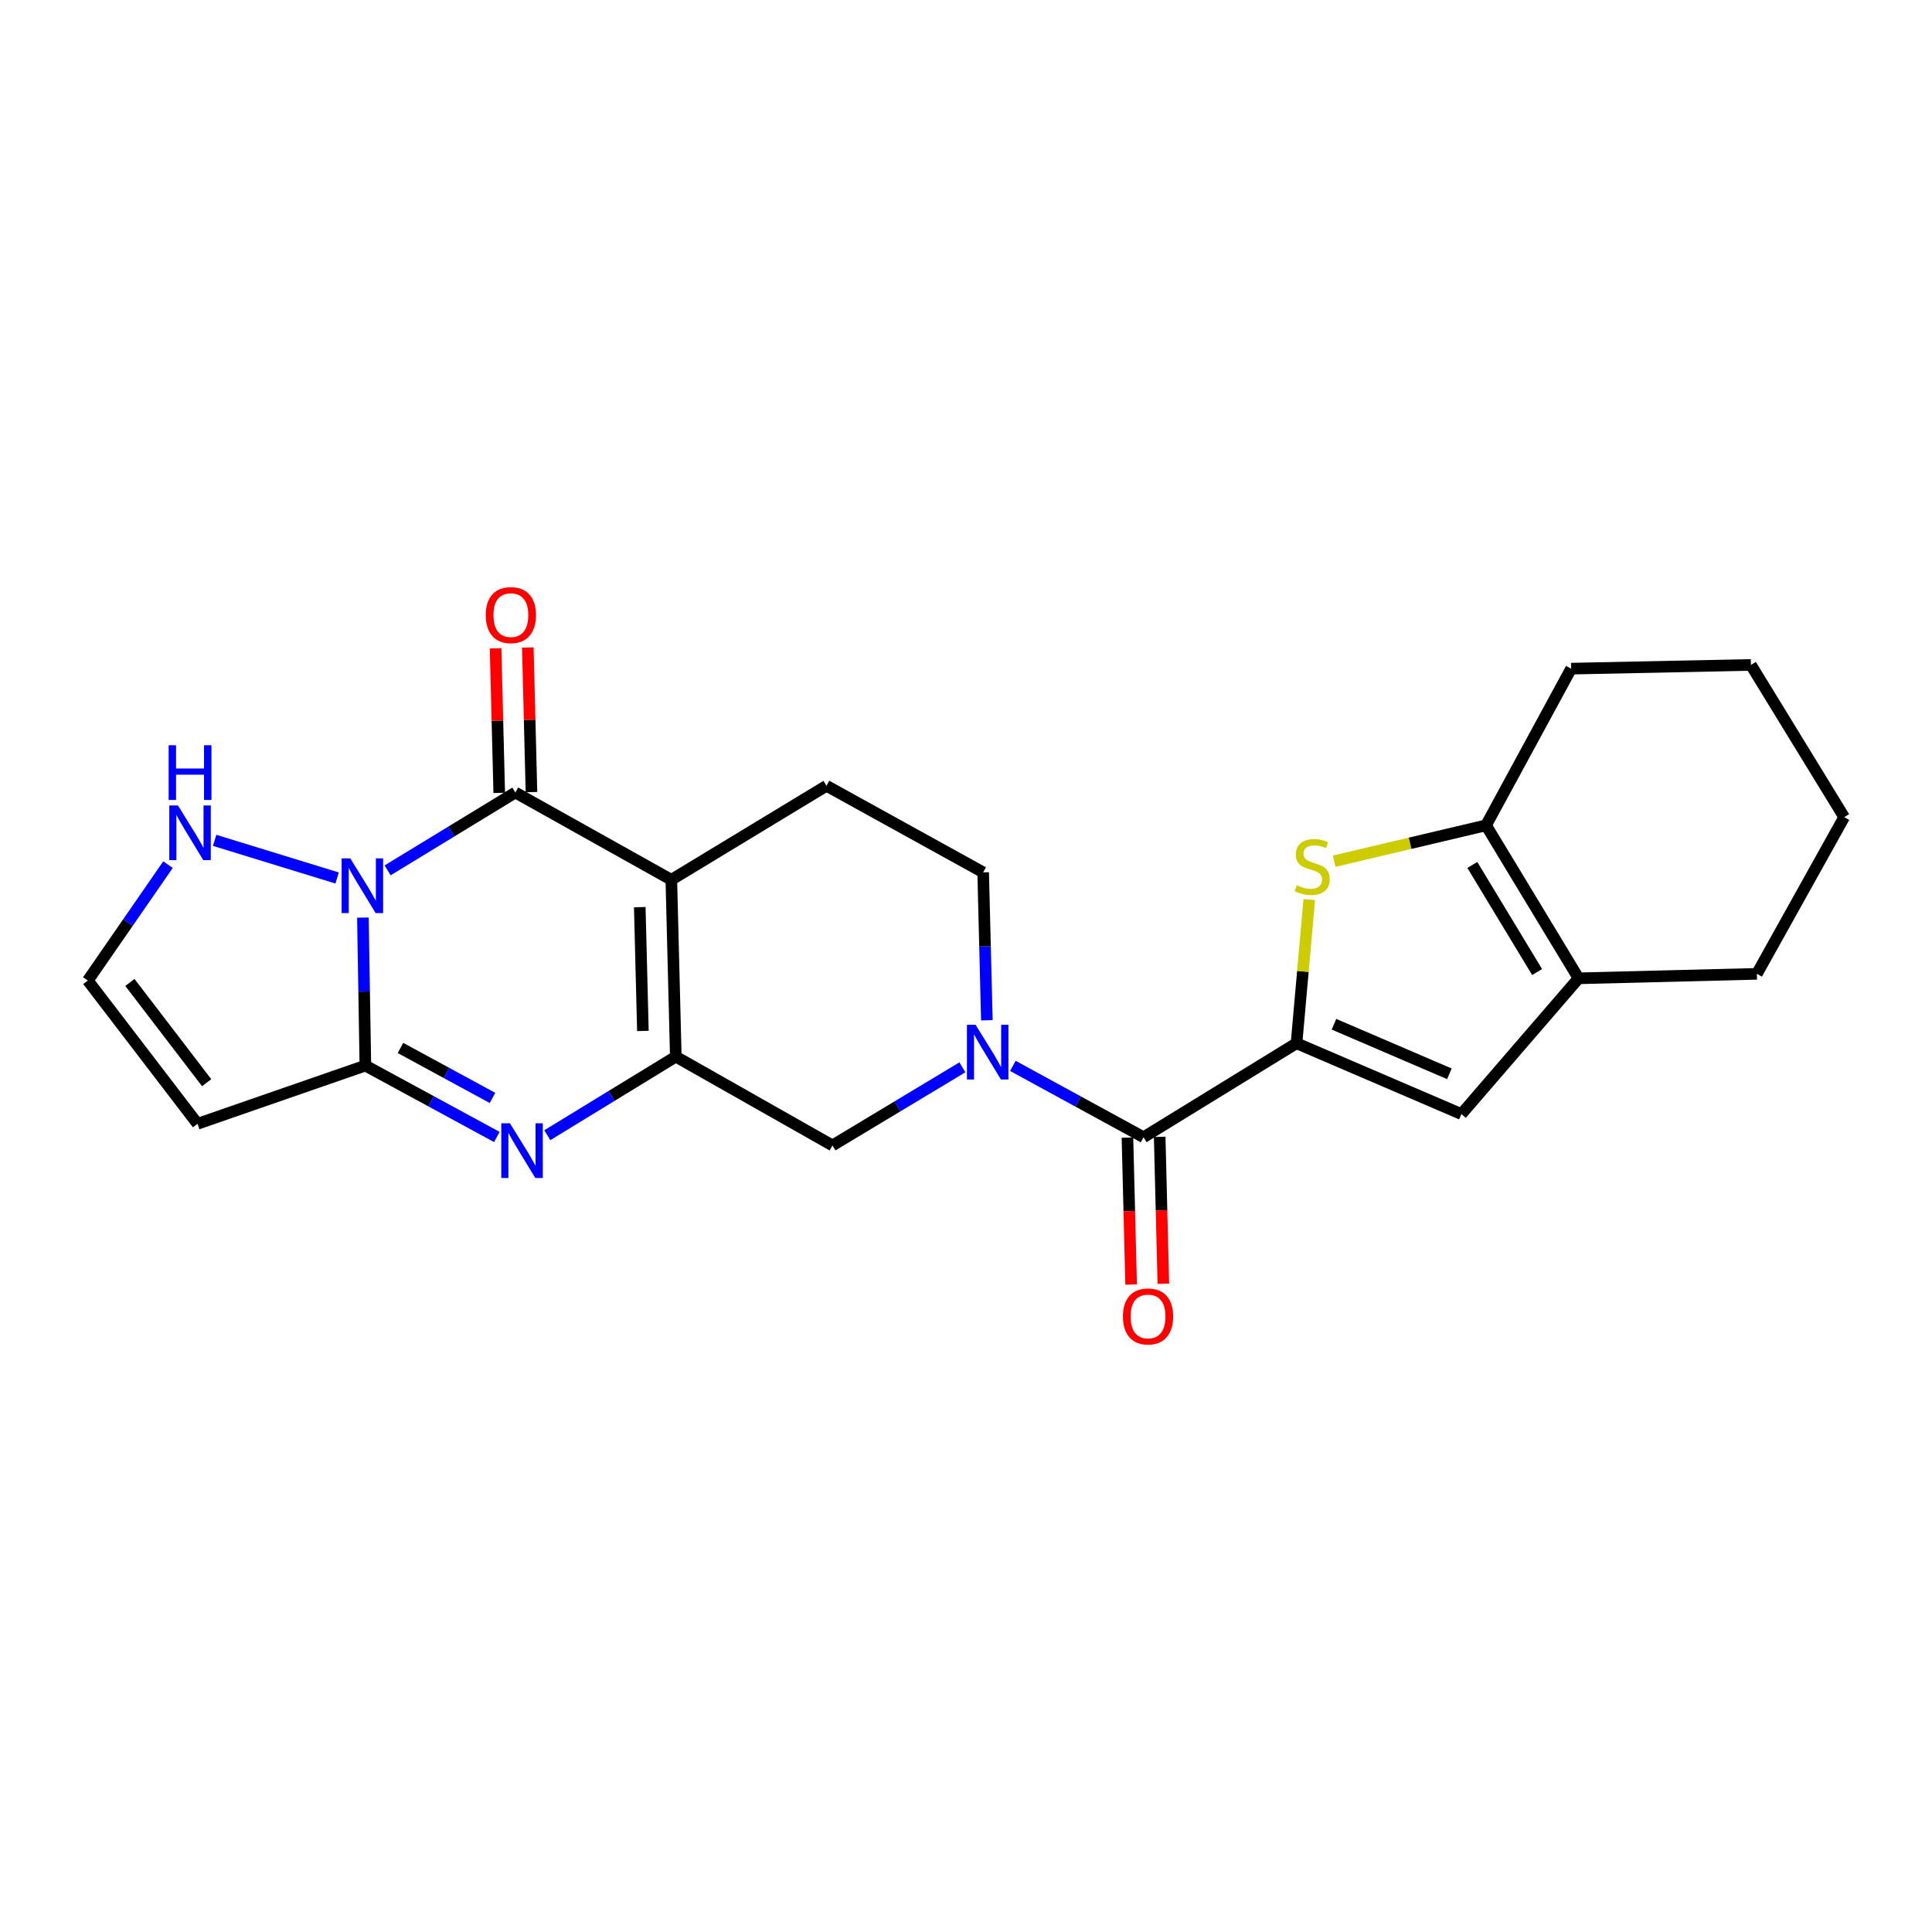 <?xml version='1.0' encoding='iso-8859-1'?>
<svg version='1.1' baseProfile='full'
              xmlns='http://www.w3.org/2000/svg'
                      xmlns:rdkit='http://www.rdkit.org/xml'
                      xmlns:xlink='http://www.w3.org/1999/xlink'
                  xml:space='preserve'
width='1000px' height='1000px' viewBox='0 0 1000 1000'>
<!-- END OF HEADER -->
<rect style='opacity:1.0;fill:#FFFFFF;stroke:none' width='1000' height='1000' x='0' y='0'> </rect>
<path class='bond-1' d='M 200.624,450.5 L 233.683,430.351' style='fill:none;fill-rule:evenodd;stroke:#0000FF;stroke-width:6px;stroke-linecap:butt;stroke-linejoin:miter;stroke-opacity:1' />
<path class='bond-1' d='M 233.683,430.351 L 266.743,410.202' style='fill:none;fill-rule:evenodd;stroke:#000000;stroke-width:6px;stroke-linecap:butt;stroke-linejoin:miter;stroke-opacity:1' />
<path class='bond-3' d='M 187.84,474.947 L 188.477,513.245' style='fill:none;fill-rule:evenodd;stroke:#0000FF;stroke-width:6px;stroke-linecap:butt;stroke-linejoin:miter;stroke-opacity:1' />
<path class='bond-3' d='M 188.477,513.245 L 189.114,551.543' style='fill:none;fill-rule:evenodd;stroke:#000000;stroke-width:6px;stroke-linecap:butt;stroke-linejoin:miter;stroke-opacity:1' />
<path class='bond-14' d='M 174.493,454.443 L 111.097,434.965' style='fill:none;fill-rule:evenodd;stroke:#0000FF;stroke-width:6px;stroke-linecap:butt;stroke-linejoin:miter;stroke-opacity:1' />
<path class='bond-0' d='M 347.477,455.381 L 266.743,410.202' style='fill:none;fill-rule:evenodd;stroke:#000000;stroke-width:6px;stroke-linecap:butt;stroke-linejoin:miter;stroke-opacity:1' />
<path class='bond-15' d='M 347.477,455.381 L 427.786,406.725' style='fill:none;fill-rule:evenodd;stroke:#000000;stroke-width:6px;stroke-linecap:butt;stroke-linejoin:miter;stroke-opacity:1' />
<path class='bond-25' d='M 347.477,455.381 L 349.795,546.917' style='fill:none;fill-rule:evenodd;stroke:#000000;stroke-width:6px;stroke-linecap:butt;stroke-linejoin:miter;stroke-opacity:1' />
<path class='bond-25' d='M 331.142,469.534 L 332.764,533.609' style='fill:none;fill-rule:evenodd;stroke:#000000;stroke-width:6px;stroke-linecap:butt;stroke-linejoin:miter;stroke-opacity:1' />
<path class='bond-18' d='M 275.084,409.992 L 274.14,372.567' style='fill:none;fill-rule:evenodd;stroke:#000000;stroke-width:6px;stroke-linecap:butt;stroke-linejoin:miter;stroke-opacity:1' />
<path class='bond-18' d='M 274.14,372.567 L 273.197,335.143' style='fill:none;fill-rule:evenodd;stroke:#FF0000;stroke-width:6px;stroke-linecap:butt;stroke-linejoin:miter;stroke-opacity:1' />
<path class='bond-18' d='M 258.401,410.412 L 257.457,372.988' style='fill:none;fill-rule:evenodd;stroke:#000000;stroke-width:6px;stroke-linecap:butt;stroke-linejoin:miter;stroke-opacity:1' />
<path class='bond-18' d='M 257.457,372.988 L 256.513,335.564' style='fill:none;fill-rule:evenodd;stroke:#FF0000;stroke-width:6px;stroke-linecap:butt;stroke-linejoin:miter;stroke-opacity:1' />
<path class='bond-2' d='M 349.795,546.917 L 316.539,567.253' style='fill:none;fill-rule:evenodd;stroke:#000000;stroke-width:6px;stroke-linecap:butt;stroke-linejoin:miter;stroke-opacity:1' />
<path class='bond-2' d='M 316.539,567.253 L 283.282,587.589' style='fill:none;fill-rule:evenodd;stroke:#0000FF;stroke-width:6px;stroke-linecap:butt;stroke-linejoin:miter;stroke-opacity:1' />
<path class='bond-12' d='M 349.795,546.917 L 430.892,592.875' style='fill:none;fill-rule:evenodd;stroke:#000000;stroke-width:6px;stroke-linecap:butt;stroke-linejoin:miter;stroke-opacity:1' />
<path class='bond-4' d='M 189.114,551.543 L 223.138,570.02' style='fill:none;fill-rule:evenodd;stroke:#000000;stroke-width:6px;stroke-linecap:butt;stroke-linejoin:miter;stroke-opacity:1' />
<path class='bond-4' d='M 223.138,570.02 L 257.163,588.497' style='fill:none;fill-rule:evenodd;stroke:#0000FF;stroke-width:6px;stroke-linecap:butt;stroke-linejoin:miter;stroke-opacity:1' />
<path class='bond-4' d='M 207.285,542.421 L 231.102,555.355' style='fill:none;fill-rule:evenodd;stroke:#000000;stroke-width:6px;stroke-linecap:butt;stroke-linejoin:miter;stroke-opacity:1' />
<path class='bond-4' d='M 231.102,555.355 L 254.92,568.288' style='fill:none;fill-rule:evenodd;stroke:#0000FF;stroke-width:6px;stroke-linecap:butt;stroke-linejoin:miter;stroke-opacity:1' />
<path class='bond-13' d='M 189.114,551.543 L 102.232,581.675' style='fill:none;fill-rule:evenodd;stroke:#000000;stroke-width:6px;stroke-linecap:butt;stroke-linejoin:miter;stroke-opacity:1' />
<path class='bond-5' d='M 671.075,539.982 L 591.907,588.629' style='fill:none;fill-rule:evenodd;stroke:#000000;stroke-width:6px;stroke-linecap:butt;stroke-linejoin:miter;stroke-opacity:1' />
<path class='bond-7' d='M 671.075,539.982 L 674.373,502.803' style='fill:none;fill-rule:evenodd;stroke:#000000;stroke-width:6px;stroke-linecap:butt;stroke-linejoin:miter;stroke-opacity:1' />
<path class='bond-7' d='M 674.373,502.803 L 677.672,465.623' style='fill:none;fill-rule:evenodd;stroke:#CCCC00;stroke-width:6px;stroke-linecap:butt;stroke-linejoin:miter;stroke-opacity:1' />
<path class='bond-9' d='M 671.075,539.982 L 756.426,576.641' style='fill:none;fill-rule:evenodd;stroke:#000000;stroke-width:6px;stroke-linecap:butt;stroke-linejoin:miter;stroke-opacity:1' />
<path class='bond-9' d='M 690.463,530.147 L 750.21,555.808' style='fill:none;fill-rule:evenodd;stroke:#000000;stroke-width:6px;stroke-linecap:butt;stroke-linejoin:miter;stroke-opacity:1' />
<path class='bond-6' d='M 498.135,552.446 L 464.513,572.661' style='fill:none;fill-rule:evenodd;stroke:#0000FF;stroke-width:6px;stroke-linecap:butt;stroke-linejoin:miter;stroke-opacity:1' />
<path class='bond-6' d='M 464.513,572.661 L 430.892,592.875' style='fill:none;fill-rule:evenodd;stroke:#000000;stroke-width:6px;stroke-linecap:butt;stroke-linejoin:miter;stroke-opacity:1' />
<path class='bond-8' d='M 524.257,551.698 L 558.082,570.163' style='fill:none;fill-rule:evenodd;stroke:#0000FF;stroke-width:6px;stroke-linecap:butt;stroke-linejoin:miter;stroke-opacity:1' />
<path class='bond-8' d='M 558.082,570.163 L 591.907,588.629' style='fill:none;fill-rule:evenodd;stroke:#000000;stroke-width:6px;stroke-linecap:butt;stroke-linejoin:miter;stroke-opacity:1' />
<path class='bond-26' d='M 510.804,528.093 L 509.843,489.809' style='fill:none;fill-rule:evenodd;stroke:#0000FF;stroke-width:6px;stroke-linecap:butt;stroke-linejoin:miter;stroke-opacity:1' />
<path class='bond-26' d='M 509.843,489.809 L 508.882,451.524' style='fill:none;fill-rule:evenodd;stroke:#000000;stroke-width:6px;stroke-linecap:butt;stroke-linejoin:miter;stroke-opacity:1' />
<path class='bond-10' d='M 690.588,445.755 L 729.881,436.471' style='fill:none;fill-rule:evenodd;stroke:#CCCC00;stroke-width:6px;stroke-linecap:butt;stroke-linejoin:miter;stroke-opacity:1' />
<path class='bond-10' d='M 729.881,436.471 L 769.174,427.187' style='fill:none;fill-rule:evenodd;stroke:#000000;stroke-width:6px;stroke-linecap:butt;stroke-linejoin:miter;stroke-opacity:1' />
<path class='bond-19' d='M 583.565,588.837 L 584.516,626.857' style='fill:none;fill-rule:evenodd;stroke:#000000;stroke-width:6px;stroke-linecap:butt;stroke-linejoin:miter;stroke-opacity:1' />
<path class='bond-19' d='M 584.516,626.857 L 585.467,664.876' style='fill:none;fill-rule:evenodd;stroke:#FF0000;stroke-width:6px;stroke-linecap:butt;stroke-linejoin:miter;stroke-opacity:1' />
<path class='bond-19' d='M 600.248,588.42 L 601.199,626.439' style='fill:none;fill-rule:evenodd;stroke:#000000;stroke-width:6px;stroke-linecap:butt;stroke-linejoin:miter;stroke-opacity:1' />
<path class='bond-19' d='M 601.199,626.439 L 602.15,664.459' style='fill:none;fill-rule:evenodd;stroke:#FF0000;stroke-width:6px;stroke-linecap:butt;stroke-linejoin:miter;stroke-opacity:1' />
<path class='bond-11' d='M 756.426,576.641 L 817.07,506.373' style='fill:none;fill-rule:evenodd;stroke:#000000;stroke-width:6px;stroke-linecap:butt;stroke-linejoin:miter;stroke-opacity:1' />
<path class='bond-20' d='M 769.174,427.187 L 813.204,346.091' style='fill:none;fill-rule:evenodd;stroke:#000000;stroke-width:6px;stroke-linecap:butt;stroke-linejoin:miter;stroke-opacity:1' />
<path class='bond-27' d='M 769.174,427.187 L 817.07,506.373' style='fill:none;fill-rule:evenodd;stroke:#000000;stroke-width:6px;stroke-linecap:butt;stroke-linejoin:miter;stroke-opacity:1' />
<path class='bond-27' d='M 762.079,447.702 L 795.606,503.132' style='fill:none;fill-rule:evenodd;stroke:#000000;stroke-width:6px;stroke-linecap:butt;stroke-linejoin:miter;stroke-opacity:1' />
<path class='bond-21' d='M 817.07,506.373 L 909.357,504.056' style='fill:none;fill-rule:evenodd;stroke:#000000;stroke-width:6px;stroke-linecap:butt;stroke-linejoin:miter;stroke-opacity:1' />
<path class='bond-24' d='M 102.232,581.675 L 45.455,507.532' style='fill:none;fill-rule:evenodd;stroke:#000000;stroke-width:6px;stroke-linecap:butt;stroke-linejoin:miter;stroke-opacity:1' />
<path class='bond-24' d='M 106.965,560.407 L 67.221,508.507' style='fill:none;fill-rule:evenodd;stroke:#000000;stroke-width:6px;stroke-linecap:butt;stroke-linejoin:miter;stroke-opacity:1' />
<path class='bond-16' d='M 86.961,447.538 L 66.208,477.535' style='fill:none;fill-rule:evenodd;stroke:#0000FF;stroke-width:6px;stroke-linecap:butt;stroke-linejoin:miter;stroke-opacity:1' />
<path class='bond-16' d='M 66.208,477.535 L 45.455,507.532' style='fill:none;fill-rule:evenodd;stroke:#000000;stroke-width:6px;stroke-linecap:butt;stroke-linejoin:miter;stroke-opacity:1' />
<path class='bond-17' d='M 427.786,406.725 L 508.882,451.524' style='fill:none;fill-rule:evenodd;stroke:#000000;stroke-width:6px;stroke-linecap:butt;stroke-linejoin:miter;stroke-opacity:1' />
<path class='bond-23' d='M 813.204,346.091 L 906.27,344.162' style='fill:none;fill-rule:evenodd;stroke:#000000;stroke-width:6px;stroke-linecap:butt;stroke-linejoin:miter;stroke-opacity:1' />
<path class='bond-22' d='M 909.357,504.056 L 954.545,422.959' style='fill:none;fill-rule:evenodd;stroke:#000000;stroke-width:6px;stroke-linecap:butt;stroke-linejoin:miter;stroke-opacity:1' />
<path class='bond-28' d='M 954.545,422.959 L 906.27,344.162' style='fill:none;fill-rule:evenodd;stroke:#000000;stroke-width:6px;stroke-linecap:butt;stroke-linejoin:miter;stroke-opacity:1' />
<path  class='atom-0' d='M 181.305 444.299
L 190.585 459.299
Q 191.505 460.779, 192.985 463.459
Q 194.465 466.139, 194.545 466.299
L 194.545 444.299
L 198.305 444.299
L 198.305 472.619
L 194.425 472.619
L 184.465 456.219
Q 183.305 454.299, 182.065 452.099
Q 180.865 449.899, 180.505 449.219
L 180.505 472.619
L 176.825 472.619
L 176.825 444.299
L 181.305 444.299
' fill='#0000FF'/>
<path  class='atom-5' d='M 263.95 581.422
L 273.23 596.422
Q 274.15 597.902, 275.63 600.582
Q 277.11 603.262, 277.19 603.422
L 277.19 581.422
L 280.95 581.422
L 280.95 609.742
L 277.07 609.742
L 267.11 593.342
Q 265.95 591.422, 264.71 589.222
Q 263.51 587.022, 263.15 586.342
L 263.15 609.742
L 259.47 609.742
L 259.47 581.422
L 263.95 581.422
' fill='#0000FF'/>
<path  class='atom-7' d='M 504.958 530.421
L 514.238 545.421
Q 515.158 546.901, 516.638 549.581
Q 518.118 552.261, 518.198 552.421
L 518.198 530.421
L 521.958 530.421
L 521.958 558.741
L 518.078 558.741
L 508.118 542.341
Q 506.958 540.421, 505.718 538.221
Q 504.518 536.021, 504.158 535.341
L 504.158 558.741
L 500.478 558.741
L 500.478 530.421
L 504.958 530.421
' fill='#0000FF'/>
<path  class='atom-8' d='M 671.196 458.166
Q 671.516 458.286, 672.836 458.846
Q 674.156 459.406, 675.596 459.766
Q 677.076 460.086, 678.516 460.086
Q 681.196 460.086, 682.756 458.806
Q 684.316 457.486, 684.316 455.206
Q 684.316 453.646, 683.516 452.686
Q 682.756 451.726, 681.556 451.206
Q 680.356 450.686, 678.356 450.086
Q 675.836 449.326, 674.316 448.606
Q 672.836 447.886, 671.756 446.366
Q 670.716 444.846, 670.716 442.286
Q 670.716 438.726, 673.116 436.526
Q 675.556 434.326, 680.356 434.326
Q 683.636 434.326, 687.356 435.886
L 686.436 438.966
Q 683.036 437.566, 680.476 437.566
Q 677.716 437.566, 676.196 438.726
Q 674.676 439.846, 674.716 441.806
Q 674.716 443.326, 675.476 444.246
Q 676.276 445.166, 677.396 445.686
Q 678.556 446.206, 680.476 446.806
Q 683.036 447.606, 684.556 448.406
Q 686.076 449.206, 687.156 450.846
Q 688.276 452.446, 688.276 455.206
Q 688.276 459.126, 685.636 461.246
Q 683.036 463.326, 678.676 463.326
Q 676.156 463.326, 674.236 462.766
Q 672.356 462.246, 670.116 461.326
L 671.196 458.166
' fill='#CCCC00'/>
<path  class='atom-15' d='M 92.106 416.893
L 101.386 431.893
Q 102.306 433.373, 103.786 436.053
Q 105.266 438.733, 105.346 438.893
L 105.346 416.893
L 109.106 416.893
L 109.106 445.213
L 105.226 445.213
L 95.266 428.813
Q 94.106 426.893, 92.866 424.693
Q 91.666 422.493, 91.306 421.813
L 91.306 445.213
L 87.626 445.213
L 87.626 416.893
L 92.106 416.893
' fill='#0000FF'/>
<path  class='atom-15' d='M 87.286 385.741
L 91.126 385.741
L 91.126 397.781
L 105.606 397.781
L 105.606 385.741
L 109.446 385.741
L 109.446 414.061
L 105.606 414.061
L 105.606 400.981
L 91.126 400.981
L 91.126 414.061
L 87.286 414.061
L 87.286 385.741
' fill='#0000FF'/>
<path  class='atom-19' d='M 251.425 318.375
Q 251.425 311.575, 254.785 307.775
Q 258.145 303.975, 264.425 303.975
Q 270.705 303.975, 274.065 307.775
Q 277.425 311.575, 277.425 318.375
Q 277.425 325.255, 274.025 329.175
Q 270.625 333.055, 264.425 333.055
Q 258.185 333.055, 254.785 329.175
Q 251.425 325.295, 251.425 318.375
M 264.425 329.855
Q 268.745 329.855, 271.065 326.975
Q 273.425 324.055, 273.425 318.375
Q 273.425 312.815, 271.065 310.015
Q 268.745 307.175, 264.425 307.175
Q 260.105 307.175, 257.745 309.975
Q 255.425 312.775, 255.425 318.375
Q 255.425 324.095, 257.745 326.975
Q 260.105 329.855, 264.425 329.855
' fill='#FF0000'/>
<path  class='atom-20' d='M 581.225 681.385
Q 581.225 674.585, 584.585 670.785
Q 587.945 666.985, 594.225 666.985
Q 600.505 666.985, 603.865 670.785
Q 607.225 674.585, 607.225 681.385
Q 607.225 688.265, 603.825 692.185
Q 600.425 696.065, 594.225 696.065
Q 587.985 696.065, 584.585 692.185
Q 581.225 688.305, 581.225 681.385
M 594.225 692.865
Q 598.545 692.865, 600.865 689.985
Q 603.225 687.065, 603.225 681.385
Q 603.225 675.825, 600.865 673.025
Q 598.545 670.185, 594.225 670.185
Q 589.905 670.185, 587.545 672.985
Q 585.225 675.785, 585.225 681.385
Q 585.225 687.105, 587.545 689.985
Q 589.905 692.865, 594.225 692.865
' fill='#FF0000'/>
</svg>
